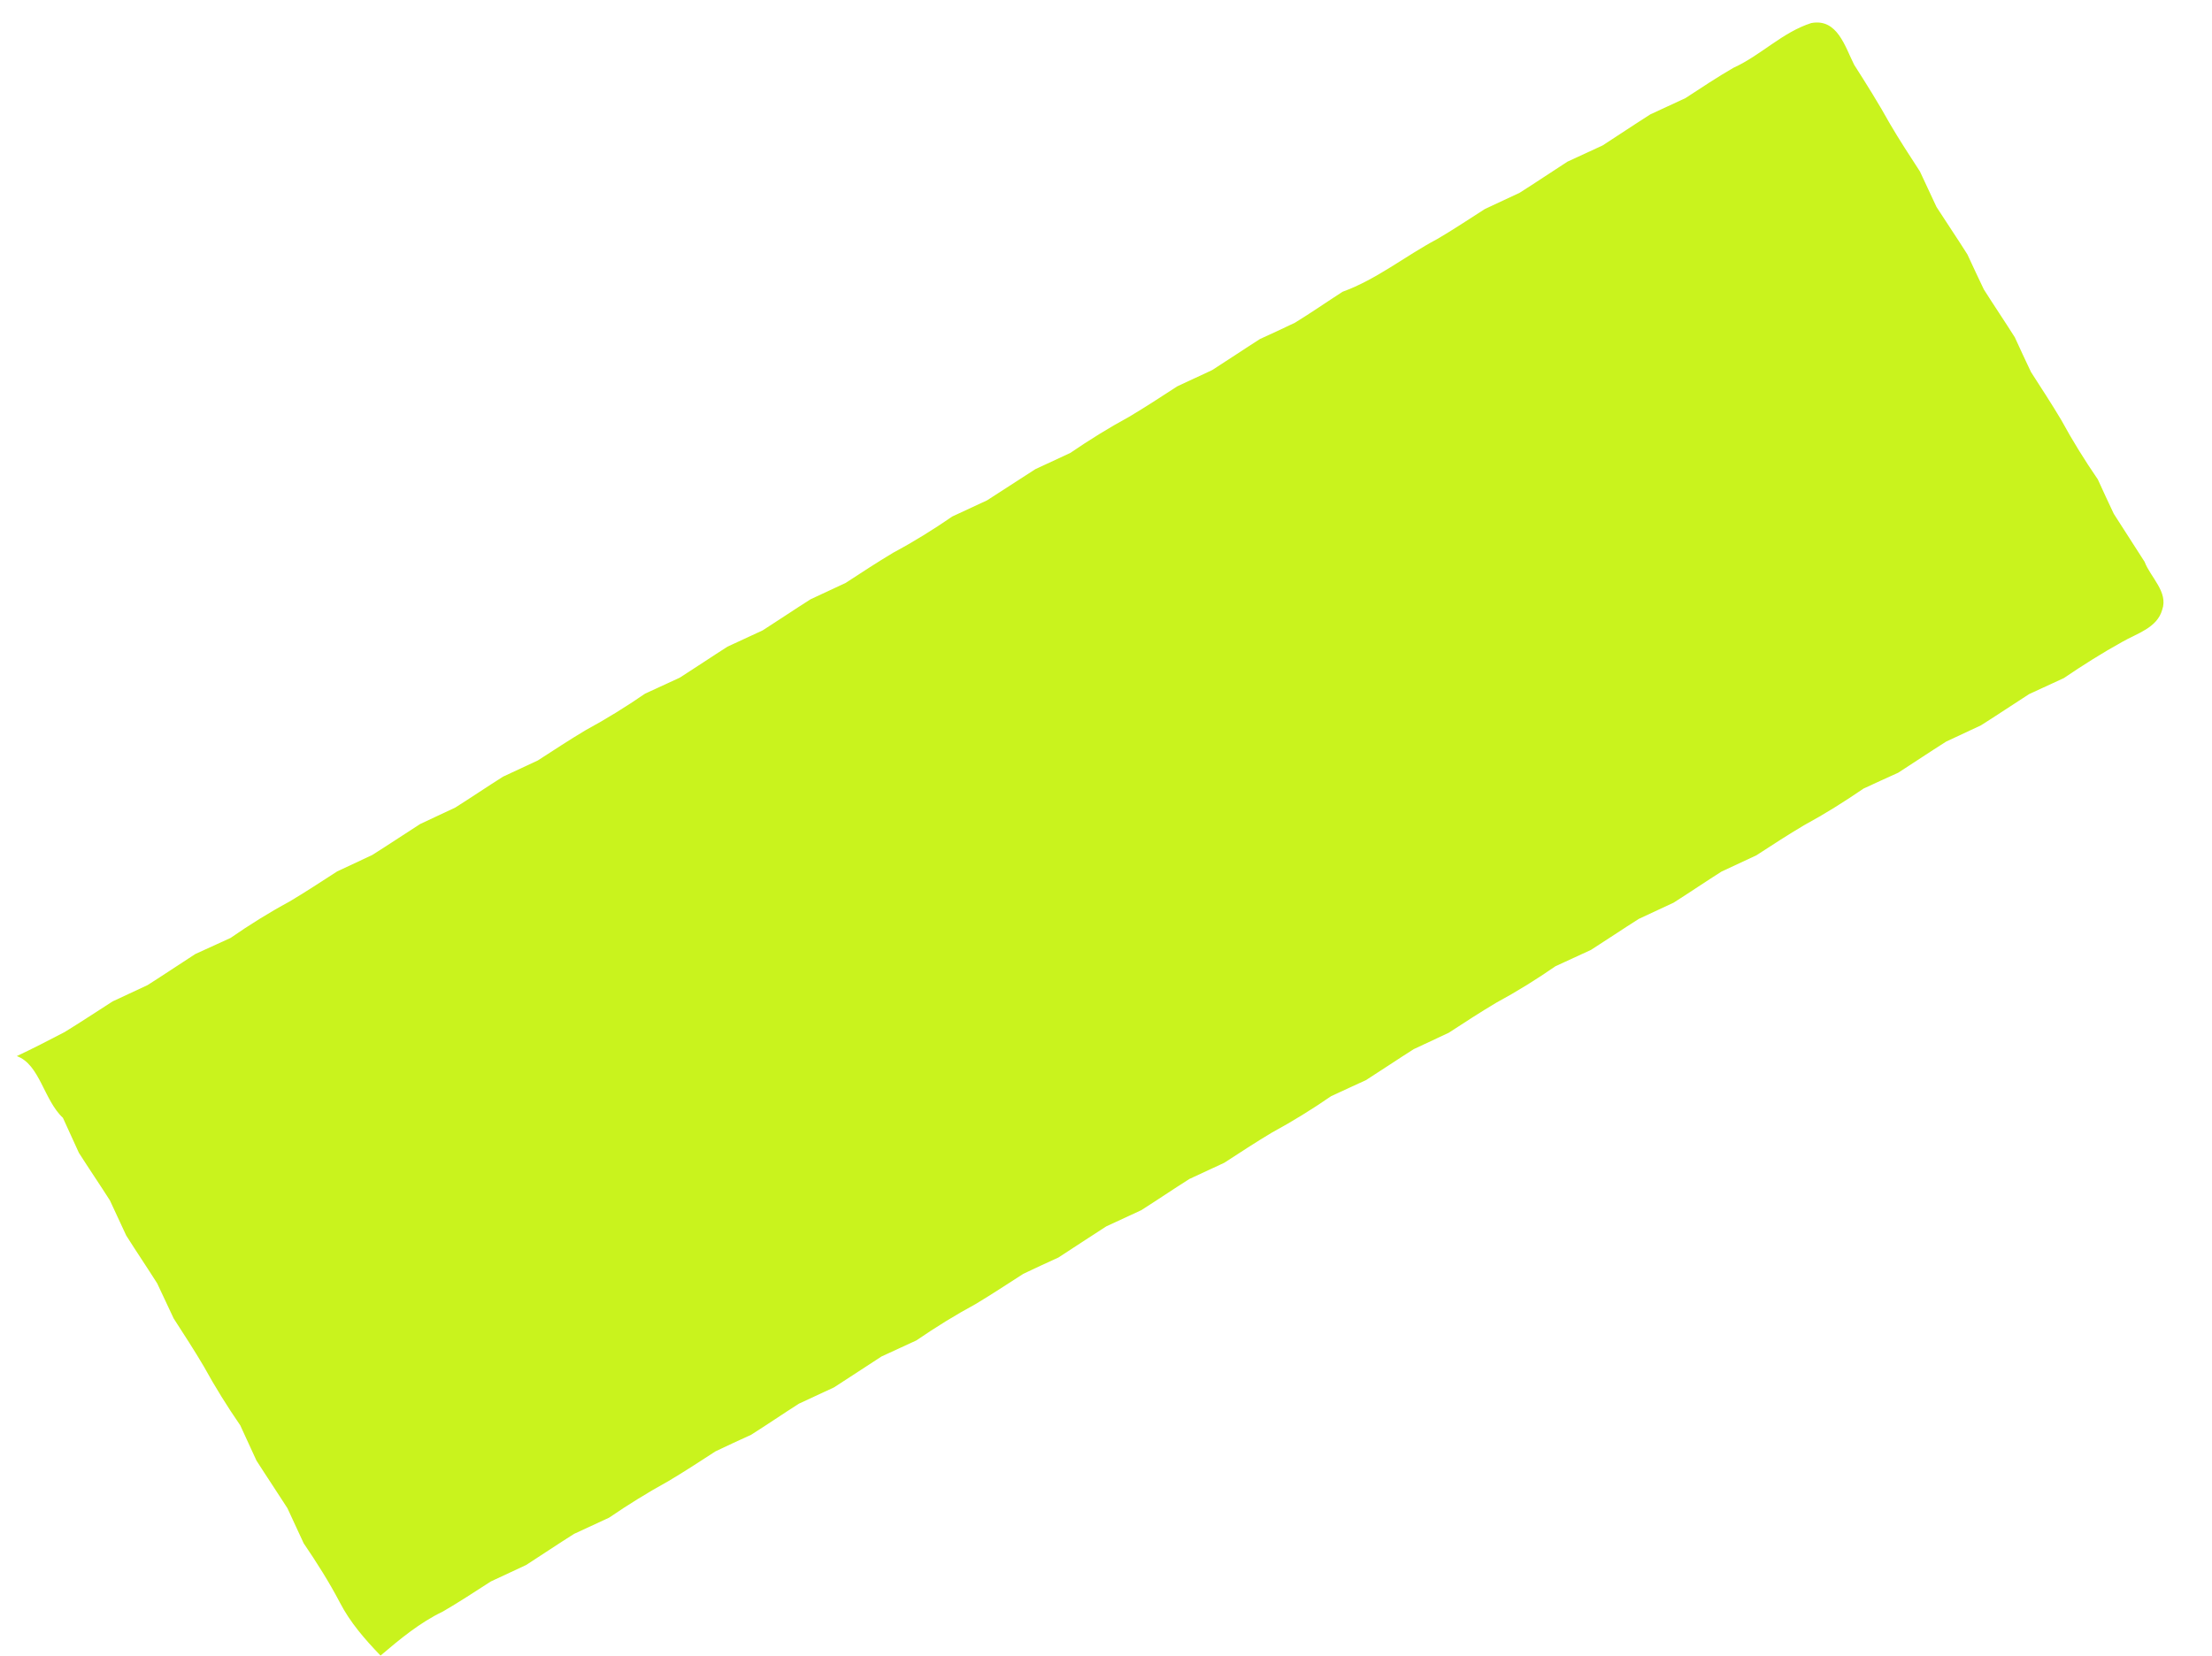 <svg xmlns="http://www.w3.org/2000/svg" width="187pt" height="140pt" viewBox="0 0 187 140"><g id="#ffffffff"></g><g id="#c9f31dff"><path fill="#c9f31d" opacity="1.00" d=" M 146.55 5.73 C 148.86 4.68 150.68 2.73 153.12 1.95 C 155.33 1.53 155.98 3.96 156.75 5.48 C 157.80 7.12 158.83 8.77 159.78 10.48 C 160.58 11.85 161.45 13.17 162.31 14.50 C 162.78 15.50 163.25 16.50 163.71 17.50 C 164.57 18.84 165.47 20.16 166.32 21.51 C 166.78 22.50 167.24 23.49 167.71 24.47 C 168.57 25.83 169.47 27.16 170.33 28.52 C 170.78 29.50 171.23 30.48 171.70 31.46 C 172.56 32.80 173.44 34.14 174.26 35.52 C 175.20 37.25 176.24 38.92 177.35 40.54 C 177.79 41.51 178.24 42.48 178.70 43.45 C 179.56 44.80 180.44 46.15 181.30 47.50 C 181.80 48.82 183.32 50.05 182.79 51.56 C 182.36 53.10 180.65 53.56 179.42 54.27 C 177.72 55.21 176.08 56.25 174.47 57.34 C 173.49 57.79 172.52 58.24 171.54 58.69 C 170.18 59.56 168.84 60.47 167.47 61.33 C 166.48 61.79 165.50 62.25 164.52 62.71 C 163.16 63.57 161.82 64.47 160.47 65.34 C 159.49 65.78 158.51 66.23 157.54 66.68 C 155.92 67.79 154.26 68.83 152.53 69.77 C 151.15 70.58 149.82 71.46 148.47 72.33 C 147.49 72.79 146.51 73.24 145.53 73.70 C 144.17 74.56 142.84 75.47 141.48 76.33 C 140.50 76.78 139.52 77.24 138.54 77.70 C 137.18 78.56 135.85 79.46 134.50 80.32 C 133.50 80.78 132.50 81.24 131.50 81.70 C 129.90 82.81 128.24 83.84 126.52 84.77 C 125.15 85.58 123.81 86.46 122.47 87.33 C 121.49 87.79 120.50 88.25 119.52 88.71 C 118.16 89.57 116.83 90.47 115.48 91.33 C 114.50 91.78 113.51 92.23 112.53 92.69 C 110.92 93.80 109.25 94.83 107.52 95.77 C 106.16 96.58 104.83 97.46 103.50 98.32 C 102.51 98.78 101.53 99.23 100.55 99.69 C 99.19 100.55 97.85 101.46 96.48 102.33 C 95.49 102.78 94.51 103.24 93.52 103.70 C 92.17 104.56 90.83 105.46 89.48 106.33 C 88.49 106.78 87.50 107.24 86.51 107.71 C 85.17 108.57 83.84 109.45 82.47 110.27 C 80.75 111.20 79.09 112.23 77.47 113.34 C 76.49 113.79 75.51 114.25 74.52 114.70 C 73.18 115.56 71.86 116.45 70.51 117.31 C 69.52 117.77 68.53 118.23 67.54 118.69 C 66.19 119.55 64.86 120.46 63.50 121.32 C 62.49 121.78 61.49 122.24 60.49 122.72 C 59.16 123.58 57.84 124.45 56.47 125.26 C 54.76 126.20 53.10 127.23 51.49 128.33 C 50.50 128.79 49.52 129.24 48.53 129.70 C 47.17 130.56 45.83 131.46 44.48 132.33 C 43.48 132.79 42.49 133.25 41.50 133.72 C 40.16 134.58 38.83 135.46 37.45 136.26 C 35.49 137.20 33.82 138.59 32.17 139.99 C 30.86 138.63 29.60 137.19 28.73 135.50 C 27.82 133.76 26.77 132.11 25.67 130.49 C 25.21 129.50 24.76 128.51 24.30 127.53 C 23.44 126.18 22.54 124.85 21.68 123.50 C 21.22 122.51 20.77 121.51 20.31 120.52 C 19.20 118.91 18.17 117.25 17.23 115.54 C 16.42 114.16 15.54 112.82 14.68 111.48 C 14.21 110.49 13.75 109.51 13.29 108.52 C 12.43 107.16 11.53 105.83 10.67 104.47 C 10.21 103.48 9.75 102.49 9.29 101.50 C 8.43 100.15 7.53 98.83 6.67 97.48 C 6.22 96.49 5.77 95.51 5.32 94.52 C 3.71 93.03 3.36 89.99 1.42 89.30 C 2.78 88.66 4.12 87.97 5.46 87.27 C 6.83 86.43 8.17 85.54 9.53 84.67 C 10.51 84.21 11.49 83.76 12.47 83.30 C 13.83 82.44 15.16 81.54 16.51 80.67 C 17.50 80.22 18.49 79.76 19.49 79.31 C 21.09 78.20 22.74 77.17 24.46 76.24 C 25.83 75.43 27.17 74.54 28.51 73.68 C 29.50 73.22 30.48 72.76 31.46 72.30 C 32.83 71.44 34.17 70.54 35.53 69.67 C 36.51 69.21 37.50 68.75 38.48 68.29 C 39.84 67.43 41.17 66.53 42.53 65.67 C 43.51 65.21 44.49 64.76 45.47 64.30 C 46.82 63.43 48.15 62.55 49.53 61.73 C 51.25 60.80 52.92 59.76 54.54 58.65 C 55.52 58.20 56.49 57.75 57.47 57.30 C 58.82 56.44 60.15 55.54 61.50 54.68 C 62.49 54.22 63.48 53.76 64.48 53.30 C 65.84 52.43 67.17 51.53 68.53 50.67 C 69.52 50.21 70.51 49.75 71.49 49.29 C 72.82 48.42 74.15 47.55 75.52 46.73 C 77.24 45.81 78.90 44.78 80.51 43.67 C 81.49 43.21 82.46 42.76 83.44 42.31 C 84.81 41.44 86.16 40.54 87.53 39.67 C 88.51 39.22 89.49 38.76 90.48 38.30 C 92.09 37.20 93.75 36.17 95.46 35.24 C 96.84 34.42 98.18 33.54 99.52 32.67 C 100.51 32.21 101.49 31.75 102.48 31.29 C 103.83 30.43 105.16 29.53 106.51 28.67 C 107.50 28.22 108.49 27.76 109.47 27.29 C 110.84 26.45 112.15 25.54 113.50 24.67 C 116.39 23.62 118.78 21.66 121.47 20.23 C 122.85 19.43 124.17 18.54 125.52 17.68 C 126.50 17.22 127.49 16.76 128.47 16.30 C 129.83 15.44 131.16 14.54 132.51 13.67 C 133.50 13.22 134.49 12.76 135.48 12.30 C 136.83 11.43 138.16 10.53 139.52 9.67 C 140.50 9.22 141.49 8.76 142.48 8.30 C 143.83 7.42 145.16 6.53 146.55 5.73 Z"></path></g></svg>
